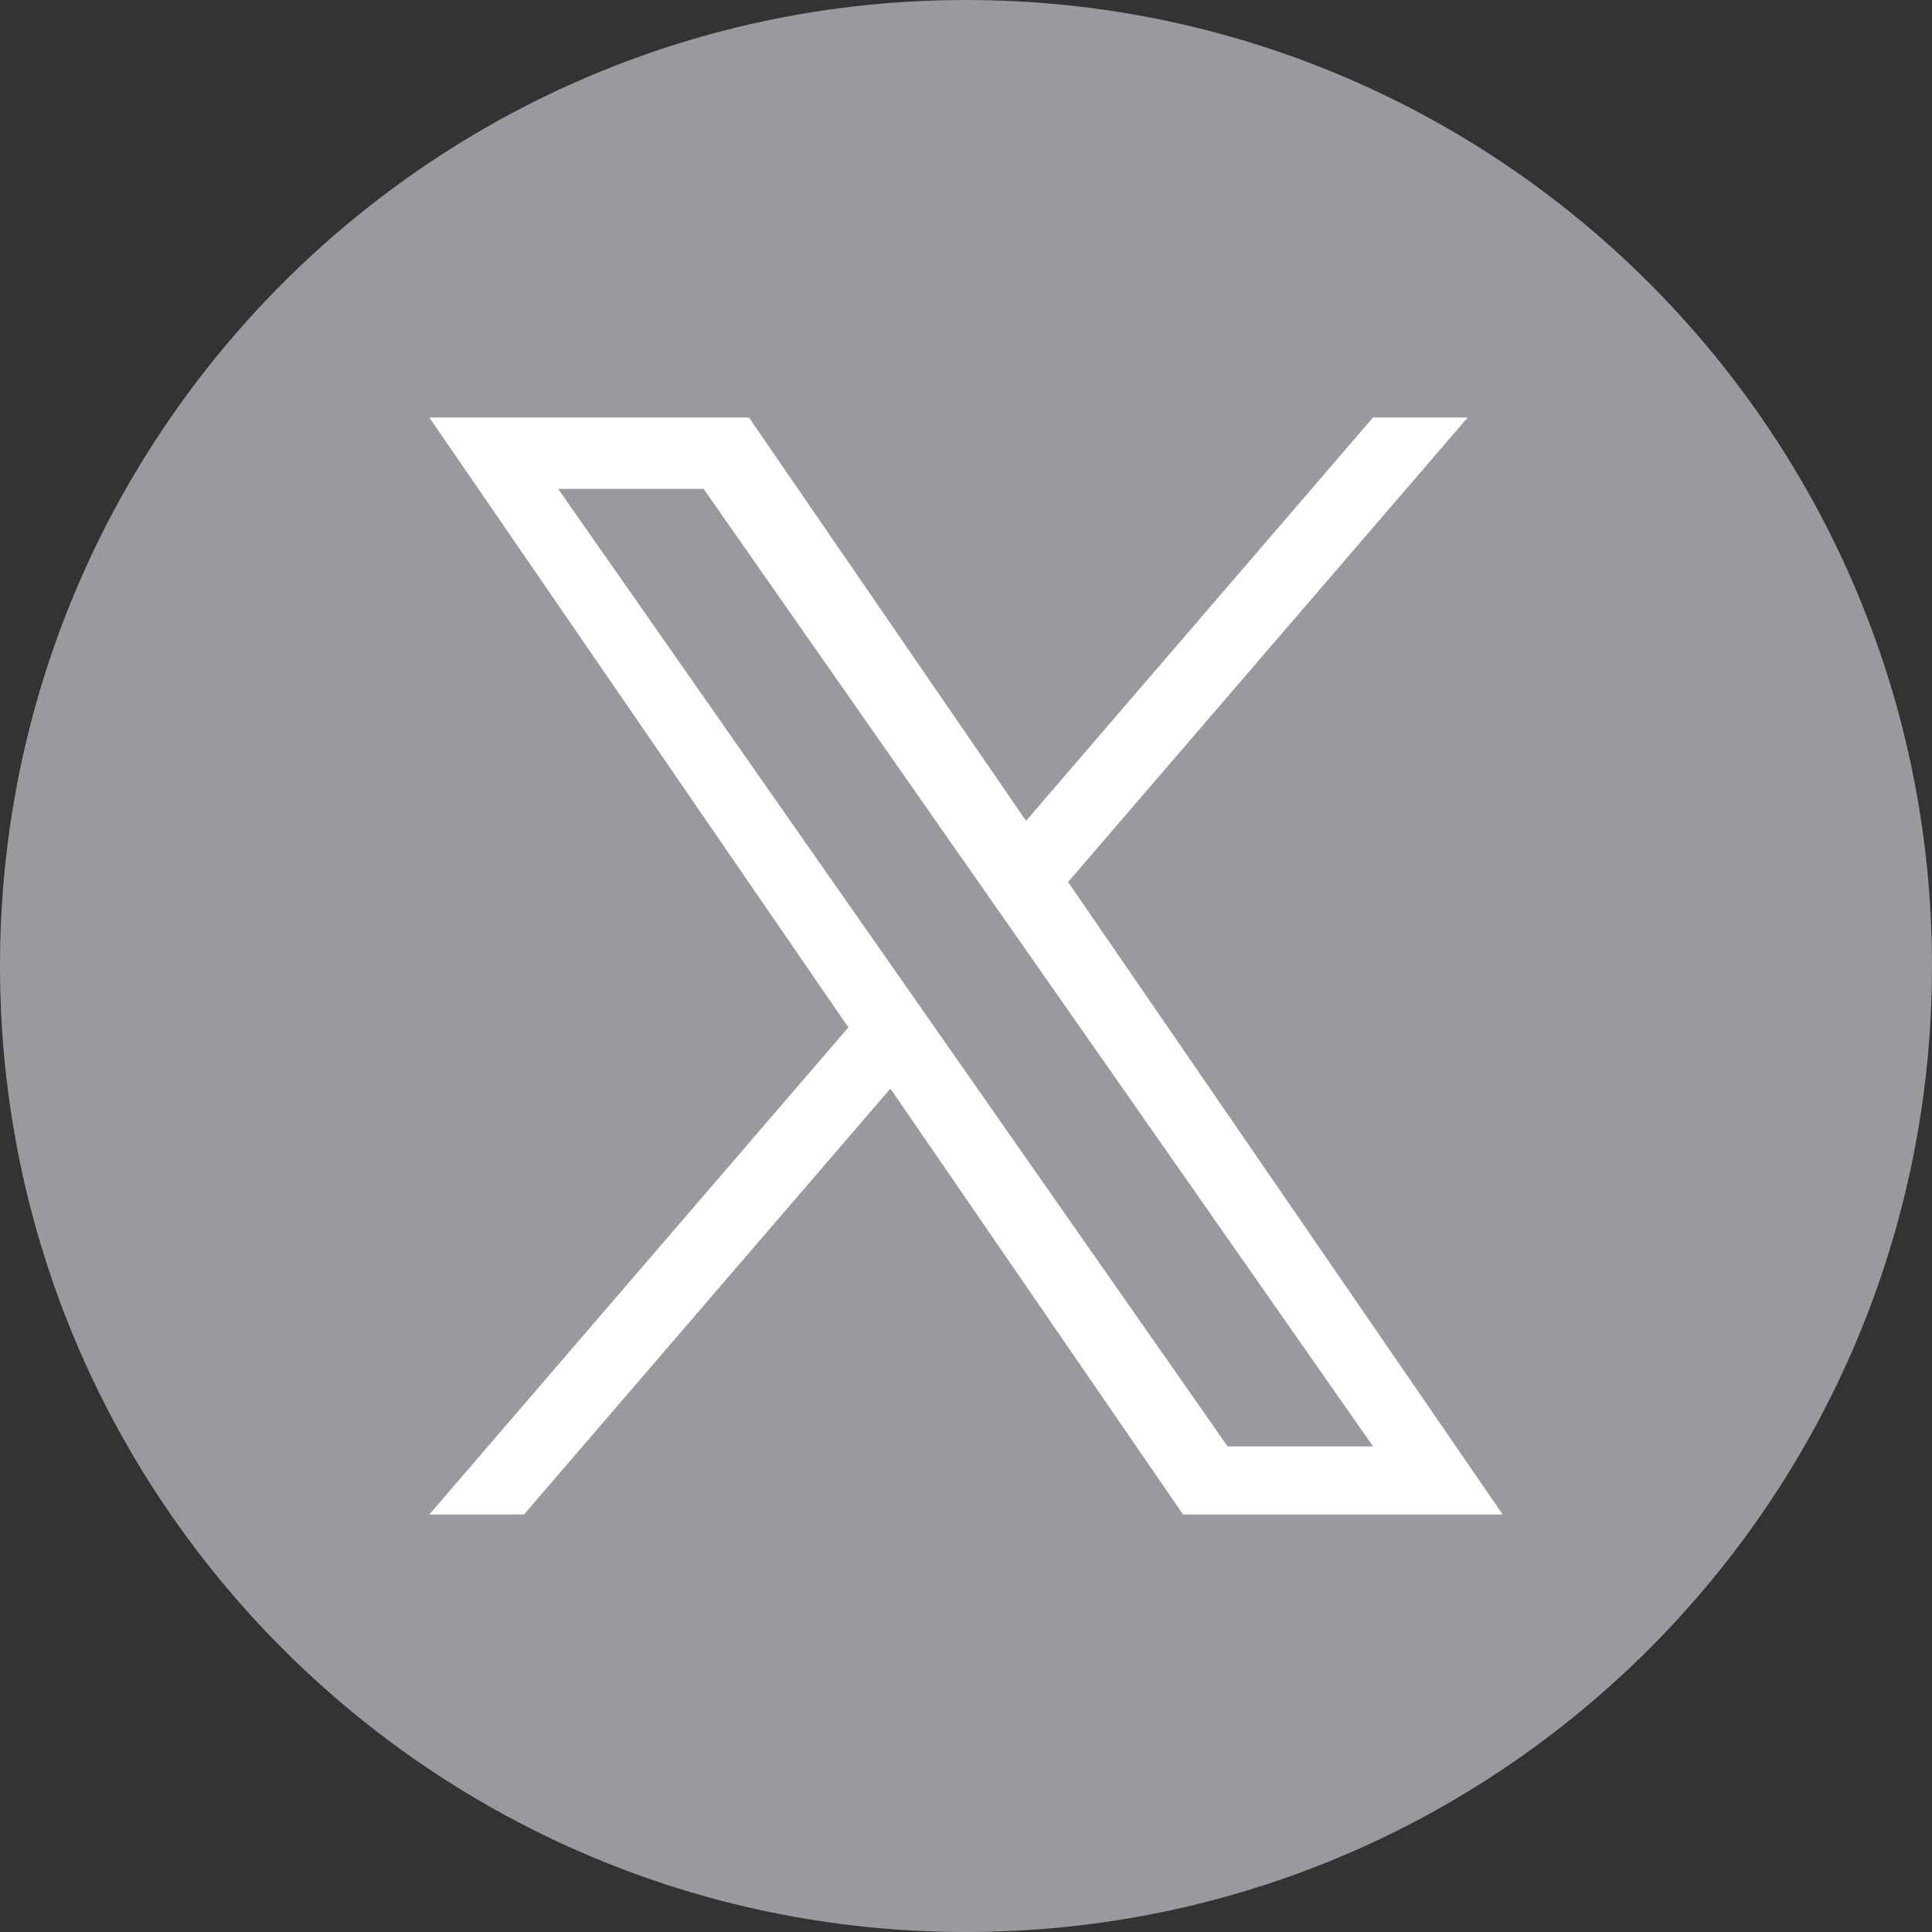 <svg width="36" height="36" viewBox="0 0 36 36" fill="none" xmlns="http://www.w3.org/2000/svg">
<rect x="0" y="0" width="36" height="36" fill="#333333" stroke="none"/>
<g clip-path="url(#clip0_2109_762)">
<path d="M18 36C27.941 36 36 27.941 36 18C36 8.059 27.941 0 18 0C8.059 0 0 8.059 0 18C0 27.941 8.059 36 18 36Z" fill="#9B999D"/>
<path d="M13.11 9.109H10.4L22.875 26.952H25.585L13.11 9.109ZM8 7.78H13.956L19.119 15.295L25.584 7.78H27.348L19.902 16.435L28 28.22H22.044L16.591 20.284L9.764 28.22H8L15.808 19.144L8 7.78Z" fill="white"/>
</g>
<defs>
<clipPath id="clip0_2109_762">
<rect width="36" height="36" fill="white"/>
</clipPath>
</defs>
</svg>

